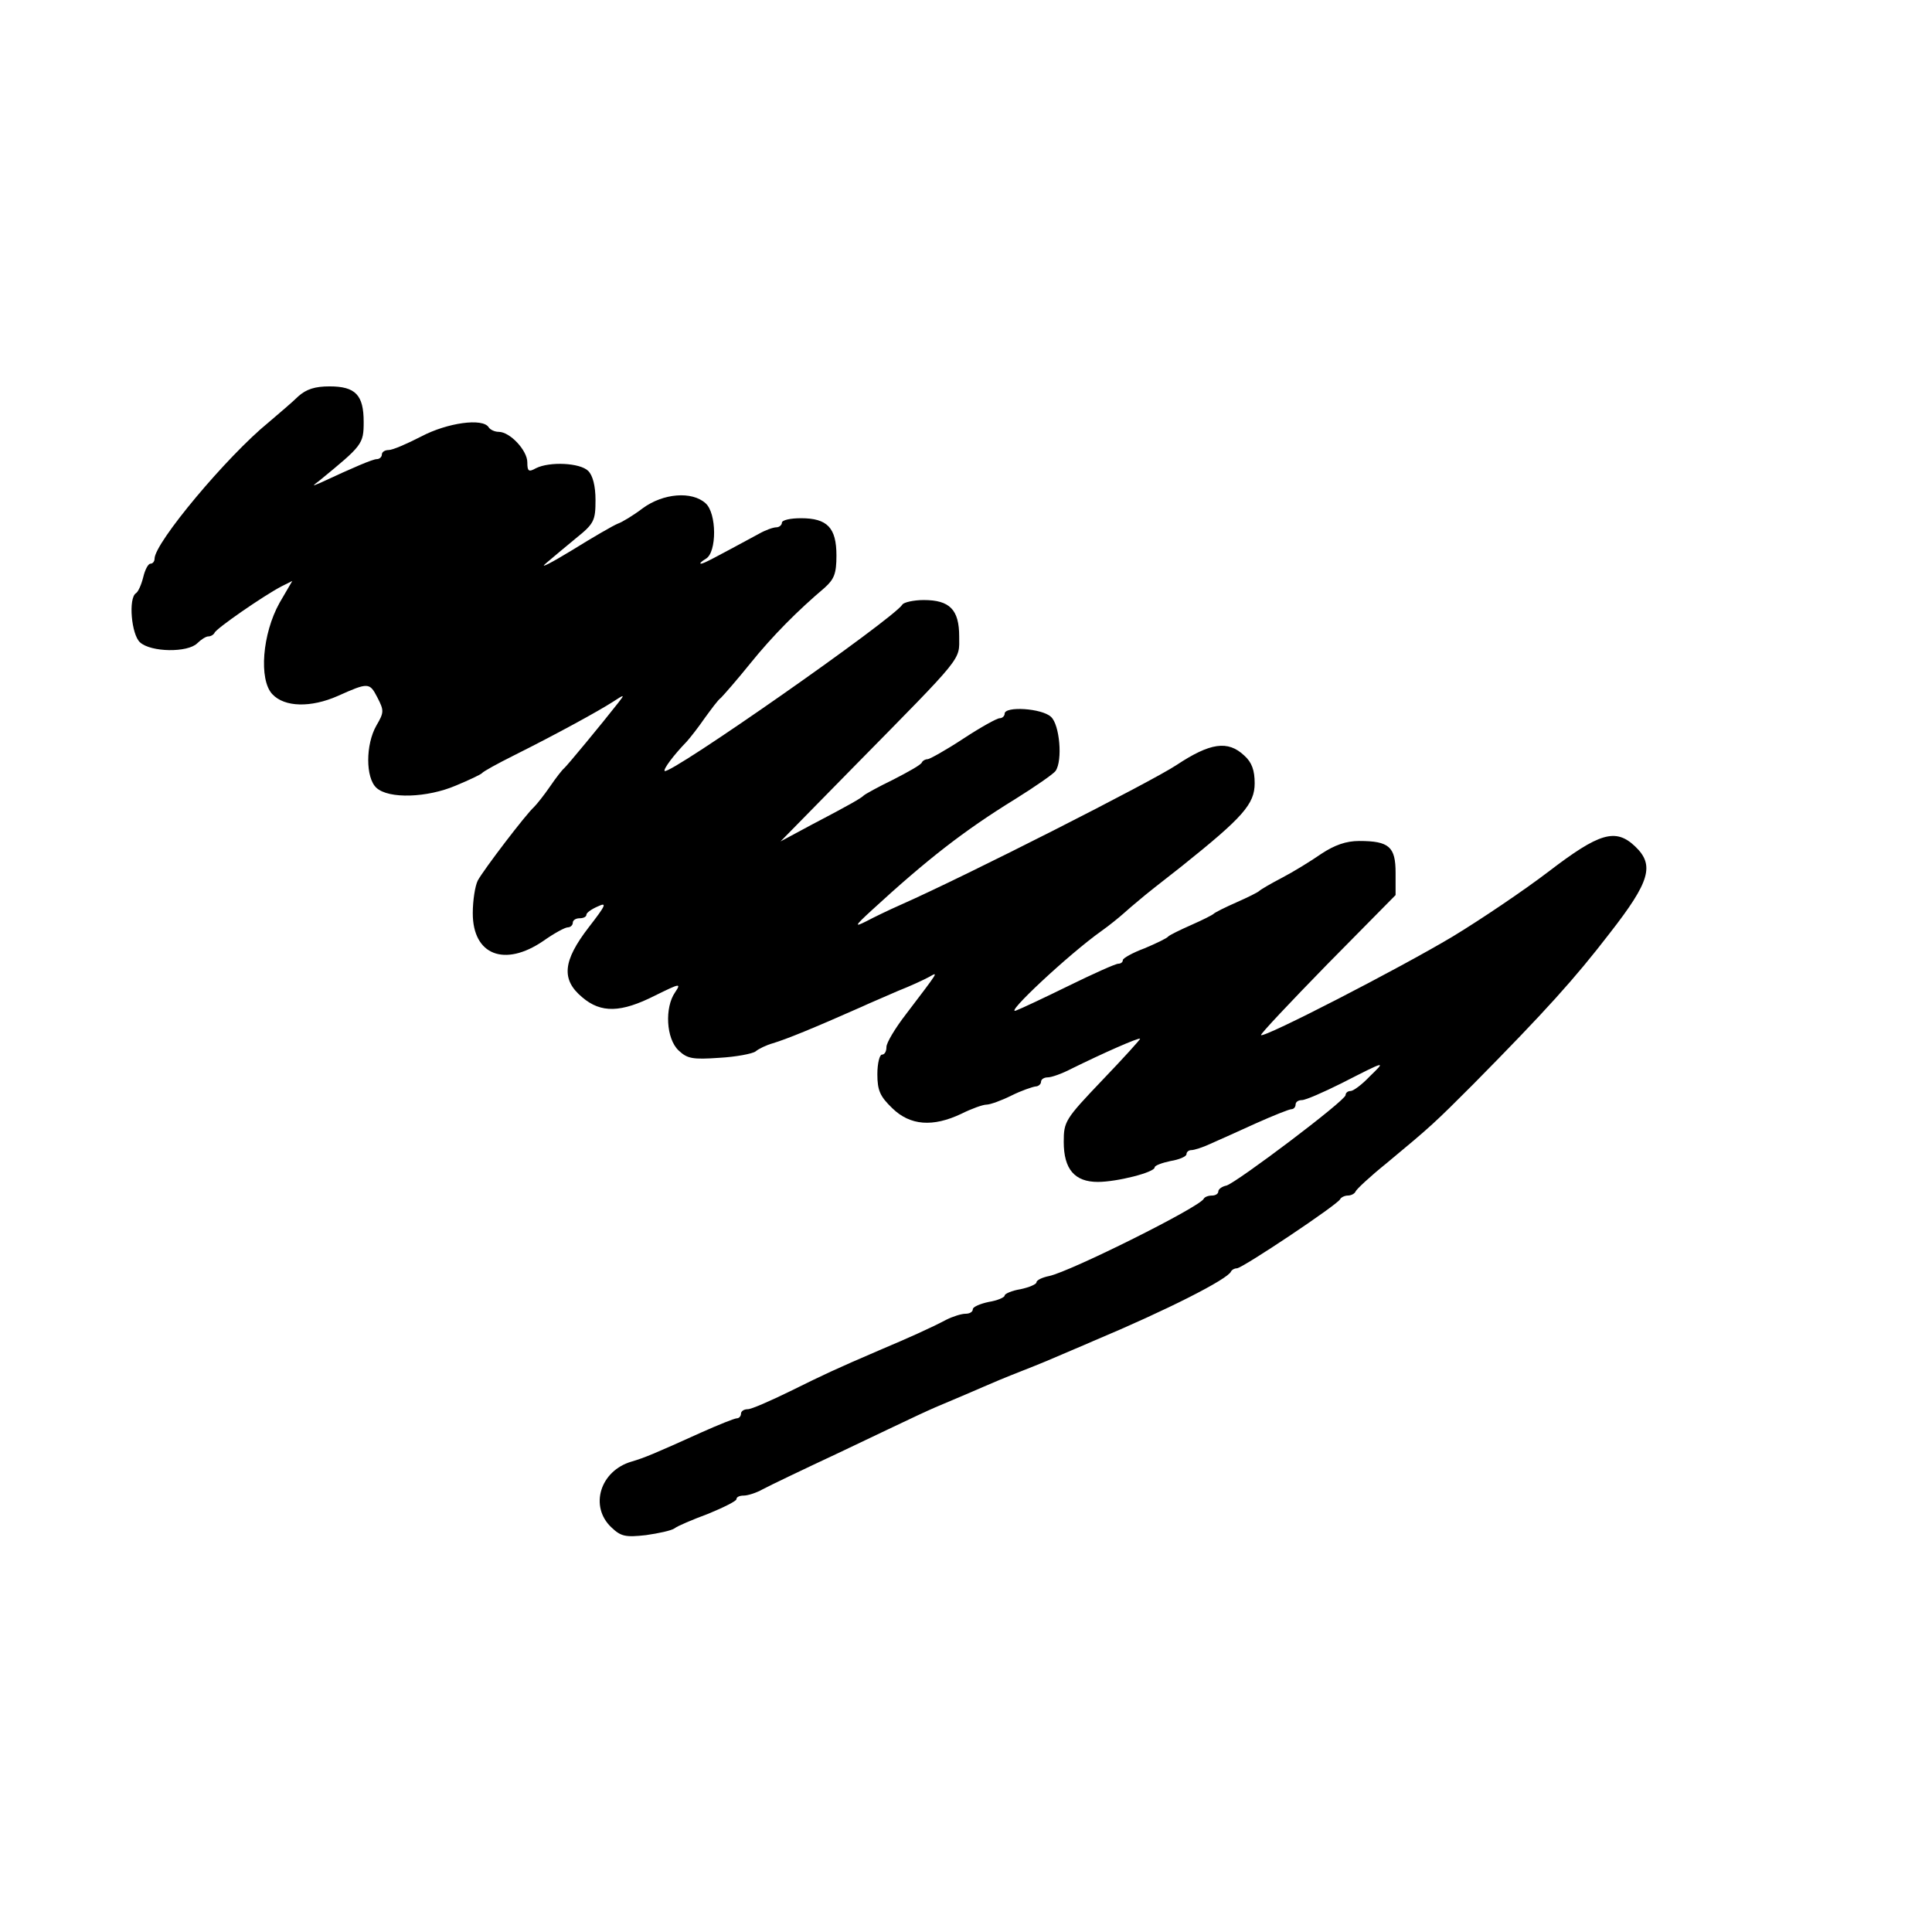 <?xml version="1.0" encoding="UTF-8" standalone="yes"?>
<svg version="1.0" xmlns="http://www.w3.org/2000/svg" width="425" height="425" viewBox="0 0 425 425" preserveAspectRatio="xMidYMid meet">
  <g transform="translate(0,425) scale(0.1,-0.1)" fill="#000000" stroke="none">
    <path d="M656 3378 c-13 -13 -43 -38 -65 -57 -91 -74 -251 -265 -251 -300 0
-6 -4 -11 -9 -11 -5 0 -12 -13 -16 -30 -4 -16 -11 -32 -16 -35 -17 -11 -10
-91 9 -108 24 -22 105 -23 126 -2 8 8 19 15 24 15 6 0 12 4 14 8 3 9 107 81
147 102 l24 12 -28 -48 c-38 -68 -46 -169 -16 -201 27 -29 85 -30 144 -4 67
30 70 30 87 -3 15 -29 15 -33 -2 -62 -24 -42 -24 -115 0 -137 27 -25 112 -22
175 5 29 12 54 24 57 27 3 4 34 21 70 39 96 48 187 98 218 118 26 17 27 17 12
-2 -36 -46 -113 -139 -119 -144 -4 -3 -18 -21 -31 -40 -13 -19 -29 -39 -35
-45 -18 -16 -111 -138 -124 -162 -6 -12 -11 -44 -11 -72 0 -92 70 -119 155
-61 24 17 48 30 54 30 6 0 11 5 11 10 0 6 7 10 15 10 8 0 15 3 15 8 0 4 11 12
25 18 21 10 18 3 -20 -46 -57 -74 -61 -115 -14 -154 41 -35 85 -34 160 4 55
27 58 28 44 7 -23 -33 -20 -102 8 -128 19 -18 31 -20 89 -16 37 2 73 9 80 14
7 6 24 14 38 18 30 9 89 33 195 80 17 8 53 23 80 35 28 11 58 25 69 31 21 12
22 14 -51 -82 -24 -31 -43 -63 -43 -72 0 -10 -4 -17 -10 -17 -5 0 -10 -19 -10
-43 0 -36 6 -49 33 -75 39 -38 89 -42 152 -12 22 11 47 20 55 20 8 0 33 9 55
20 22 11 46 19 53 20 6 0 12 5 12 10 0 6 7 10 15 10 8 0 31 8 52 19 71 35 148
69 151 66 1 -1 -36 -42 -83 -91 -82 -86 -85 -91 -85 -136 0 -60 24 -88 75 -88
42 0 125 21 125 32 0 4 16 10 35 14 19 3 35 10 35 15 0 5 5 9 11 9 6 0 25 6
42 14 18 8 63 28 100 45 38 17 73 31 78 31 5 0 9 5 9 10 0 6 6 10 14 10 8 0
47 17 87 37 100 51 98 50 62 15 -17 -18 -36 -32 -42 -32 -6 0 -11 -4 -11 -9 0
-12 -239 -192 -262 -199 -10 -2 -18 -8 -18 -13 0 -5 -6 -9 -14 -9 -8 0 -16 -3
-18 -7 -8 -18 -293 -160 -340 -170 -15 -3 -28 -9 -28 -14 0 -4 -16 -11 -35
-15 -19 -3 -35 -10 -35 -14 0 -4 -16 -11 -35 -14 -19 -4 -35 -11 -35 -16 0 -6
-7 -10 -16 -10 -9 0 -28 -6 -42 -13 -34 -18 -83 -40 -147 -67 -100 -43 -121
-53 -198 -91 -43 -21 -84 -39 -92 -39 -8 0 -15 -4 -15 -10 0 -5 -4 -10 -9 -10
-5 0 -40 -14 -78 -31 -106 -48 -126 -56 -153 -64 -70 -20 -94 -99 -45 -145 21
-20 31 -22 76 -17 28 4 56 10 63 15 6 5 39 19 74 32 34 14 62 28 62 32 0 5 7
8 16 8 9 0 28 6 42 14 15 8 90 44 167 80 187 89 192 92 250 116 28 12 59 25
70 30 11 5 49 21 85 35 36 14 74 30 85 35 11 5 43 18 70 30 162 68 296 136
303 153 2 4 8 7 13 7 12 0 223 141 227 152 2 4 10 8 17 8 7 0 15 4 17 9 2 5
32 33 68 62 100 83 106 89 191 174 159 161 223 232 300 332 89 114 99 150 56
191 -43 41 -79 30 -190 -55 -55 -42 -150 -106 -211 -143 -117 -70 -416 -224
-422 -217 -2 2 64 72 146 156 l150 152 0 49 c0 57 -14 70 -80 70 -29 0 -54 -9
-83 -28 -23 -16 -62 -40 -87 -53 -25 -13 -47 -26 -50 -29 -3 -3 -25 -14 -50
-25 -25 -11 -47 -22 -50 -25 -3 -3 -25 -14 -50 -25 -25 -11 -47 -22 -50 -25
-3 -4 -26 -15 -52 -26 -27 -10 -48 -22 -48 -26 0 -5 -5 -8 -10 -8 -6 0 -55
-22 -108 -48 -53 -26 -106 -51 -117 -55 -28 -11 116 124 188 175 17 12 39 30
48 38 9 8 25 22 35 30 10 9 52 42 93 74 135 108 161 137 161 183 0 28 -6 46
-23 61 -36 34 -75 28 -149 -21 -54 -36 -461 -243 -608 -308 -25 -11 -58 -27
-75 -36 -26 -13 -25 -10 12 24 123 113 204 176 316 245 45 28 85 56 89 62 16
23 9 102 -10 119 -20 19 -102 24 -102 7 0 -5 -5 -10 -11 -10 -6 0 -42 -20 -80
-45 -38 -25 -74 -45 -78 -45 -5 0 -11 -3 -13 -7 -1 -5 -30 -21 -63 -38 -33
-16 -62 -32 -65 -35 -6 -6 -30 -20 -116 -65 l-67 -36 160 163 c246 250 233
234 233 288 0 59 -21 80 -78 80 -22 0 -44 -5 -47 -10 -19 -31 -512 -376 -523
-366 -3 4 19 34 49 65 8 9 26 32 39 51 14 19 29 40 36 45 6 6 35 39 64 75 50
62 105 117 164 167 21 19 26 31 26 71 0 61 -20 82 -78 82 -23 0 -42 -4 -42
-10 0 -5 -6 -10 -12 -10 -7 0 -24 -6 -38 -14 -100 -54 -122 -66 -128 -66 -4 0
1 5 11 11 24 14 24 100 -1 122 -30 27 -93 22 -138 -11 -21 -16 -46 -31 -55
-34 -10 -4 -55 -30 -100 -58 -46 -28 -73 -42 -59 -30 14 12 44 37 67 56 40 32
43 39 43 84 0 31 -6 54 -16 64 -18 18 -85 21 -115 6 -16 -9 -19 -7 -19 13 0
26 -38 67 -63 67 -9 0 -19 5 -22 10 -13 21 -91 10 -148 -20 -31 -16 -63 -30
-72 -30 -8 0 -15 -4 -15 -10 0 -5 -5 -10 -11 -10 -9 0 -51 -18 -124 -52 -19
-8 -19 -8 -2 5 94 77 97 80 97 129 0 59 -18 78 -75 78 -32 0 -51 -6 -69 -22z"/>
  </g>
</svg>